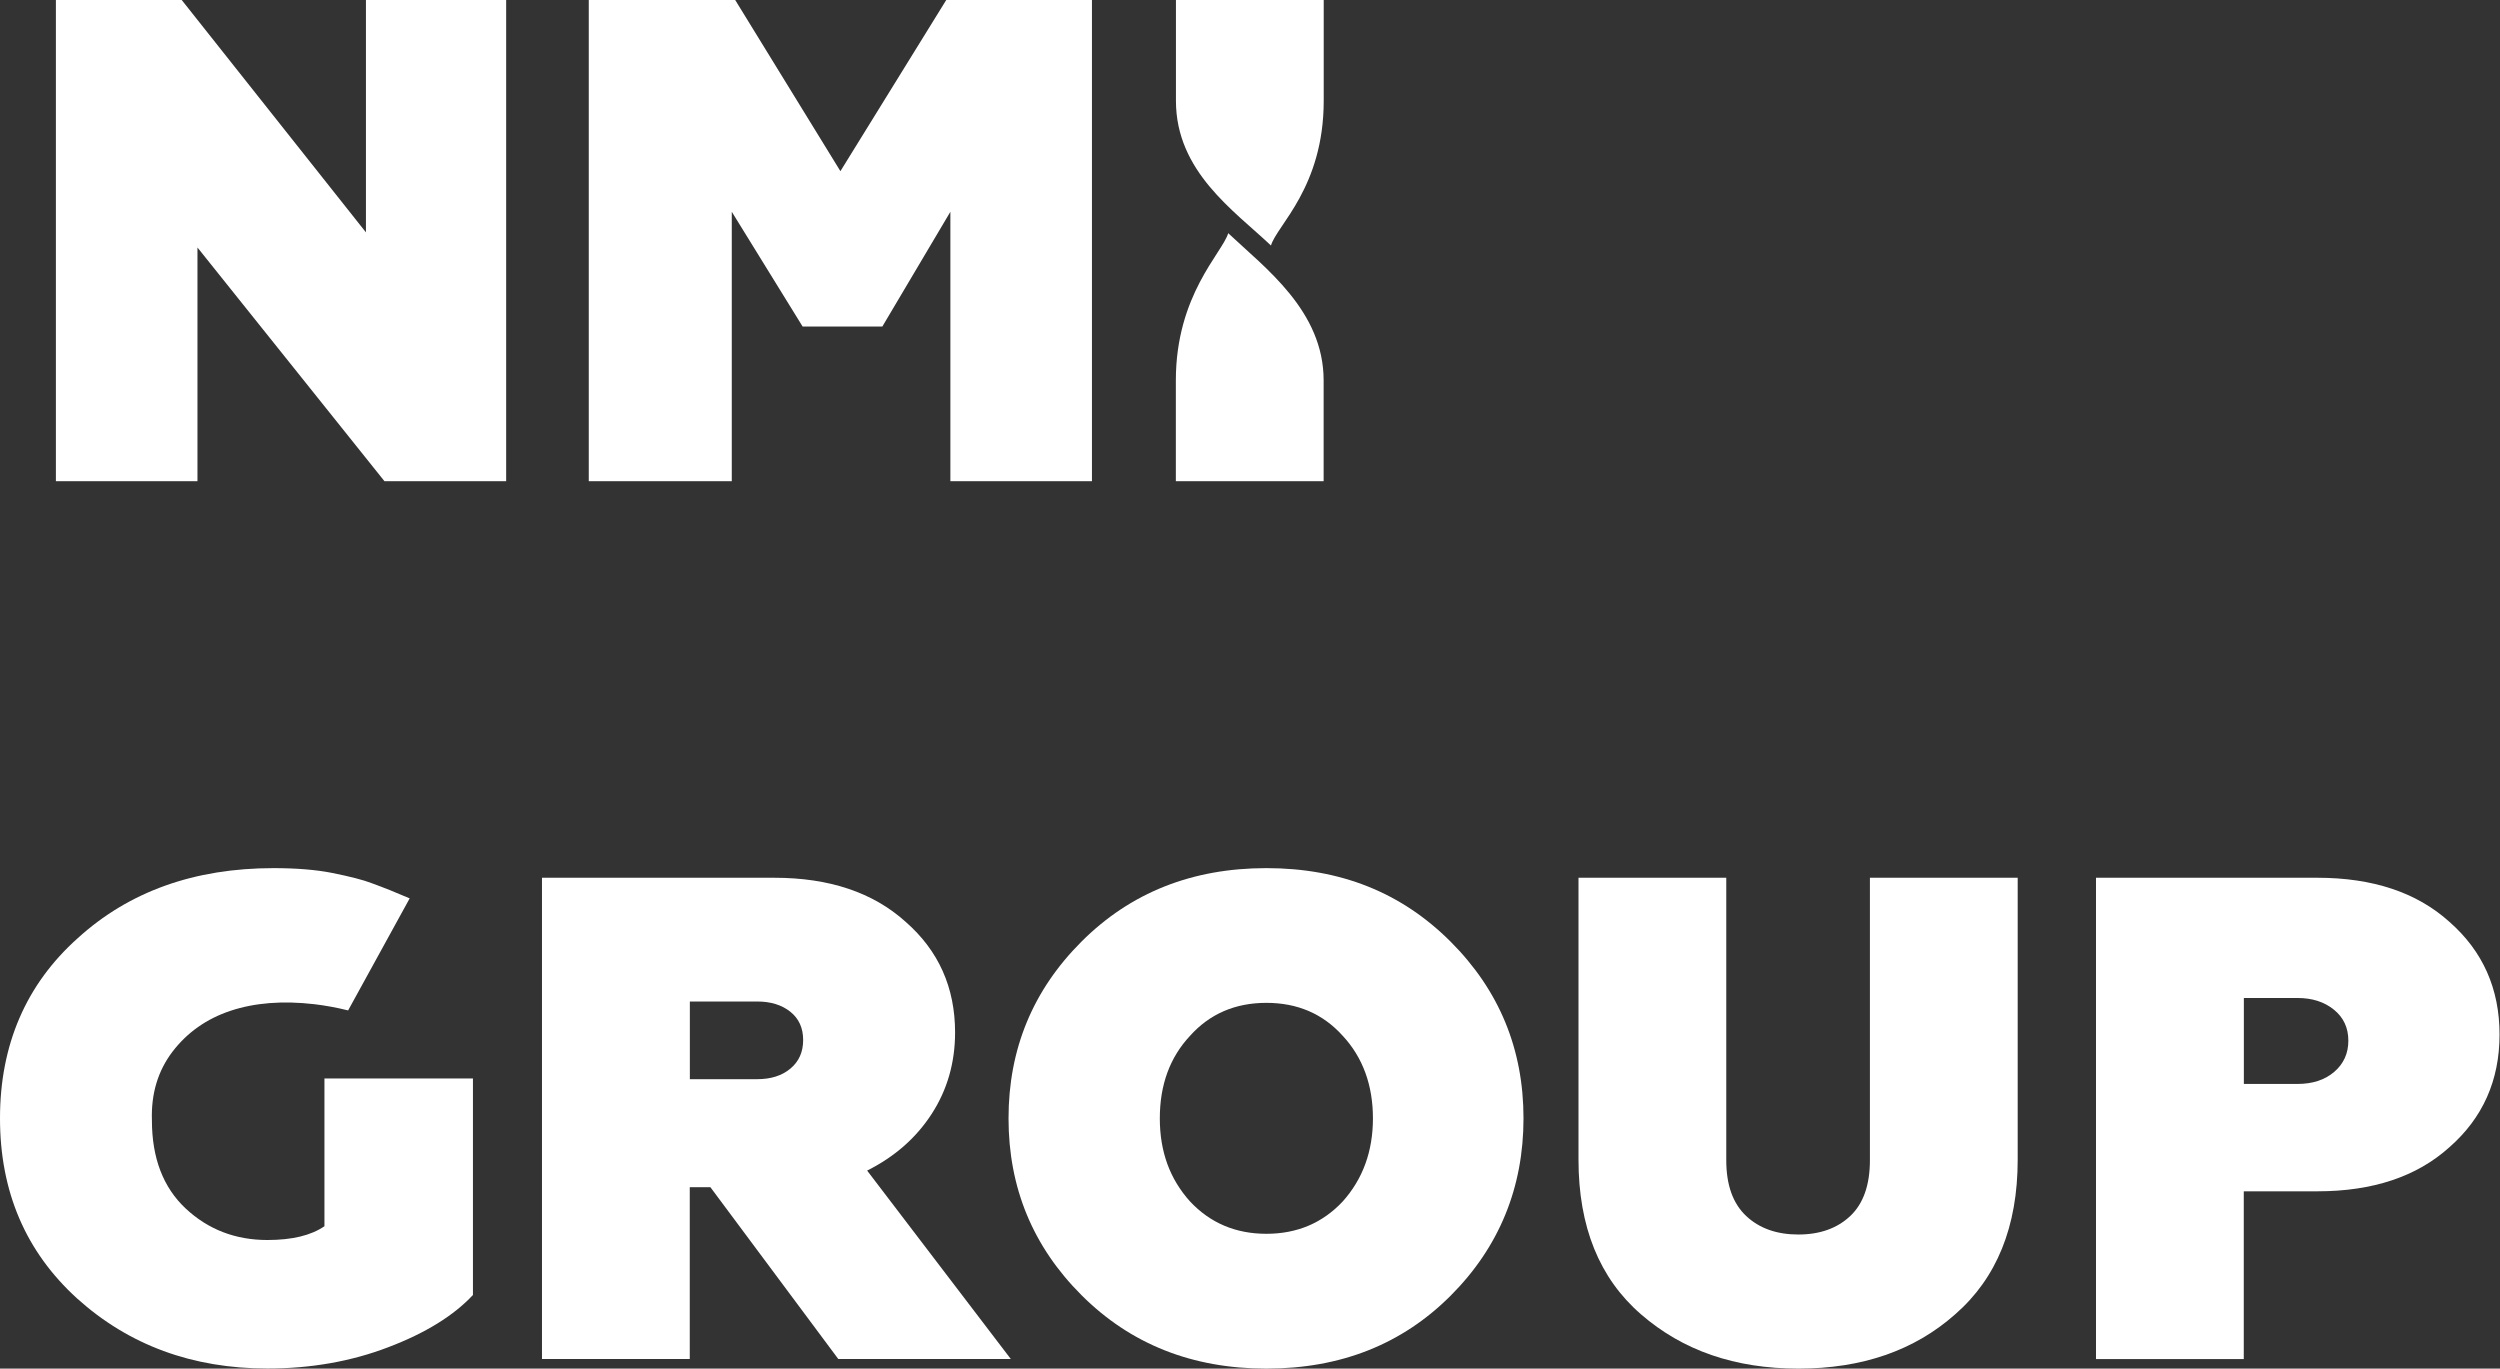 <svg width="274" height="150" viewBox="0 0 274 150" fill="none" xmlns="http://www.w3.org/2000/svg">
<rect x="0" y="0" width="274" height="150" fill="#333333" stroke="none"/>
<path d="M21.642 52.742H6.126V0H19.916L40.107 25.468V0H55.475V52.742H42.139L21.642 27.126V52.742Z" fill="white"/>
<path d="M80.203 52.742H64.529V0H80.578L92.109 18.761L103.709 0H119.678V52.742H104.162V23.21L96.705 35.786H87.966L80.203 23.21V52.742Z" fill="white"/>
<path d="M29.315 149.99C21.079 149.99 14.125 147.426 8.443 142.306C2.821 137.187 0 130.608 0 122.569C0 114.529 2.841 107.901 8.513 102.831C14.135 97.712 21.296 95.147 29.986 95.147C32.502 95.147 34.632 95.325 36.388 95.67C38.4 96.074 39.85 96.449 40.758 96.804C42.01 97.258 43.391 97.81 44.9 98.461L38.154 110.742C36.93 110.436 35.697 110.209 34.464 110.061C30.973 109.657 27.915 109.903 25.271 110.781C22.638 111.659 20.517 113.158 18.909 115.259C17.301 117.37 16.552 119.886 16.65 122.795C16.65 126.919 17.883 130.134 20.339 132.442C22.805 134.75 25.794 135.905 29.306 135.905C32.018 135.905 34.099 135.401 35.559 134.395V118.199H51.835V141.931C49.724 144.19 46.636 146.104 42.563 147.652C38.499 149.211 34.07 149.99 29.306 149.99H29.315Z" fill="white"/>
<path d="M95.04 128.299L110.782 148.944H91.873L77.857 130.114H75.598V148.944H59.401V96.202H84.86C90.887 96.202 95.681 97.81 99.251 101.026C102.871 104.192 104.677 108.236 104.677 113.158C104.677 116.472 103.818 119.451 102.112 122.085C100.406 124.719 98.048 126.79 95.03 128.299H95.04ZM75.608 118.278H82.986C84.495 118.278 85.708 117.893 86.635 117.114C87.563 116.334 88.026 115.299 88.026 113.987C88.026 112.675 87.563 111.649 86.635 110.899C85.708 110.15 84.485 109.765 82.986 109.765H75.608V118.278Z" fill="white"/>
<path d="M110.535 122.569C110.535 114.983 113.198 108.532 118.525 103.206C123.901 97.83 130.657 95.147 138.795 95.147C146.933 95.147 153.611 97.83 158.987 103.206C164.313 108.532 166.976 114.983 166.976 122.569C166.976 130.154 164.313 136.684 158.987 142.01C153.66 147.337 146.933 150 138.795 150C130.657 150 123.901 147.317 118.525 141.941C113.198 136.615 110.535 130.164 110.535 122.578V122.569ZM130.431 131.683C132.64 134.04 135.432 135.224 138.795 135.224C142.159 135.224 144.95 134.04 147.16 131.683C149.369 129.217 150.474 126.179 150.474 122.569C150.474 118.958 149.369 115.891 147.16 113.523C145 111.117 142.208 109.913 138.795 109.913C135.382 109.913 132.591 111.117 130.431 113.523C128.221 115.881 127.116 118.899 127.116 122.569C127.116 126.238 128.221 129.227 130.431 131.683Z" fill="white"/>
<path d="M173.003 127.096V96.202H189.199V127.165C189.199 129.877 189.929 131.909 191.379 133.271C192.829 134.632 194.743 135.303 197.1 135.303C199.458 135.303 201.362 134.622 202.792 133.271C204.222 131.919 204.942 129.877 204.942 127.165V96.202H221.139V127.096C221.139 134.425 218.85 140.077 214.283 144.052C209.815 148.017 204.084 150 197.11 150C190.137 150 184.425 148.017 179.858 144.052C175.281 140.087 173.003 134.435 173.003 127.096Z" fill="white"/>
<path d="M229.721 96.202H253.976C260.052 96.202 264.876 97.81 268.446 101.026C272.116 104.241 273.95 108.364 273.95 113.385C273.95 118.406 272.116 122.529 268.446 125.744C264.876 128.96 260.052 130.568 253.976 130.568H245.917V148.954H229.721V96.212V96.202ZM245.917 118.8H251.796C253.453 118.8 254.795 118.366 255.83 117.479C256.856 116.601 257.379 115.456 257.379 114.056C257.379 112.655 256.856 111.521 255.801 110.663C254.745 109.804 253.414 109.38 251.806 109.38H245.927V118.8H245.917Z" fill="white"/>
<path d="M128.873 41.695V52.742H145.07V41.695C145.07 34.07 138.658 29.375 134.614 25.558C133.963 27.728 128.873 32.324 128.873 41.695Z" fill="white"/>
<path d="M145.079 11.047V0H128.883V11.047C128.883 18.791 135.245 23.081 139.299 26.909C139.92 24.719 145.079 20.547 145.079 11.047Z" fill="white"/>
</svg>
